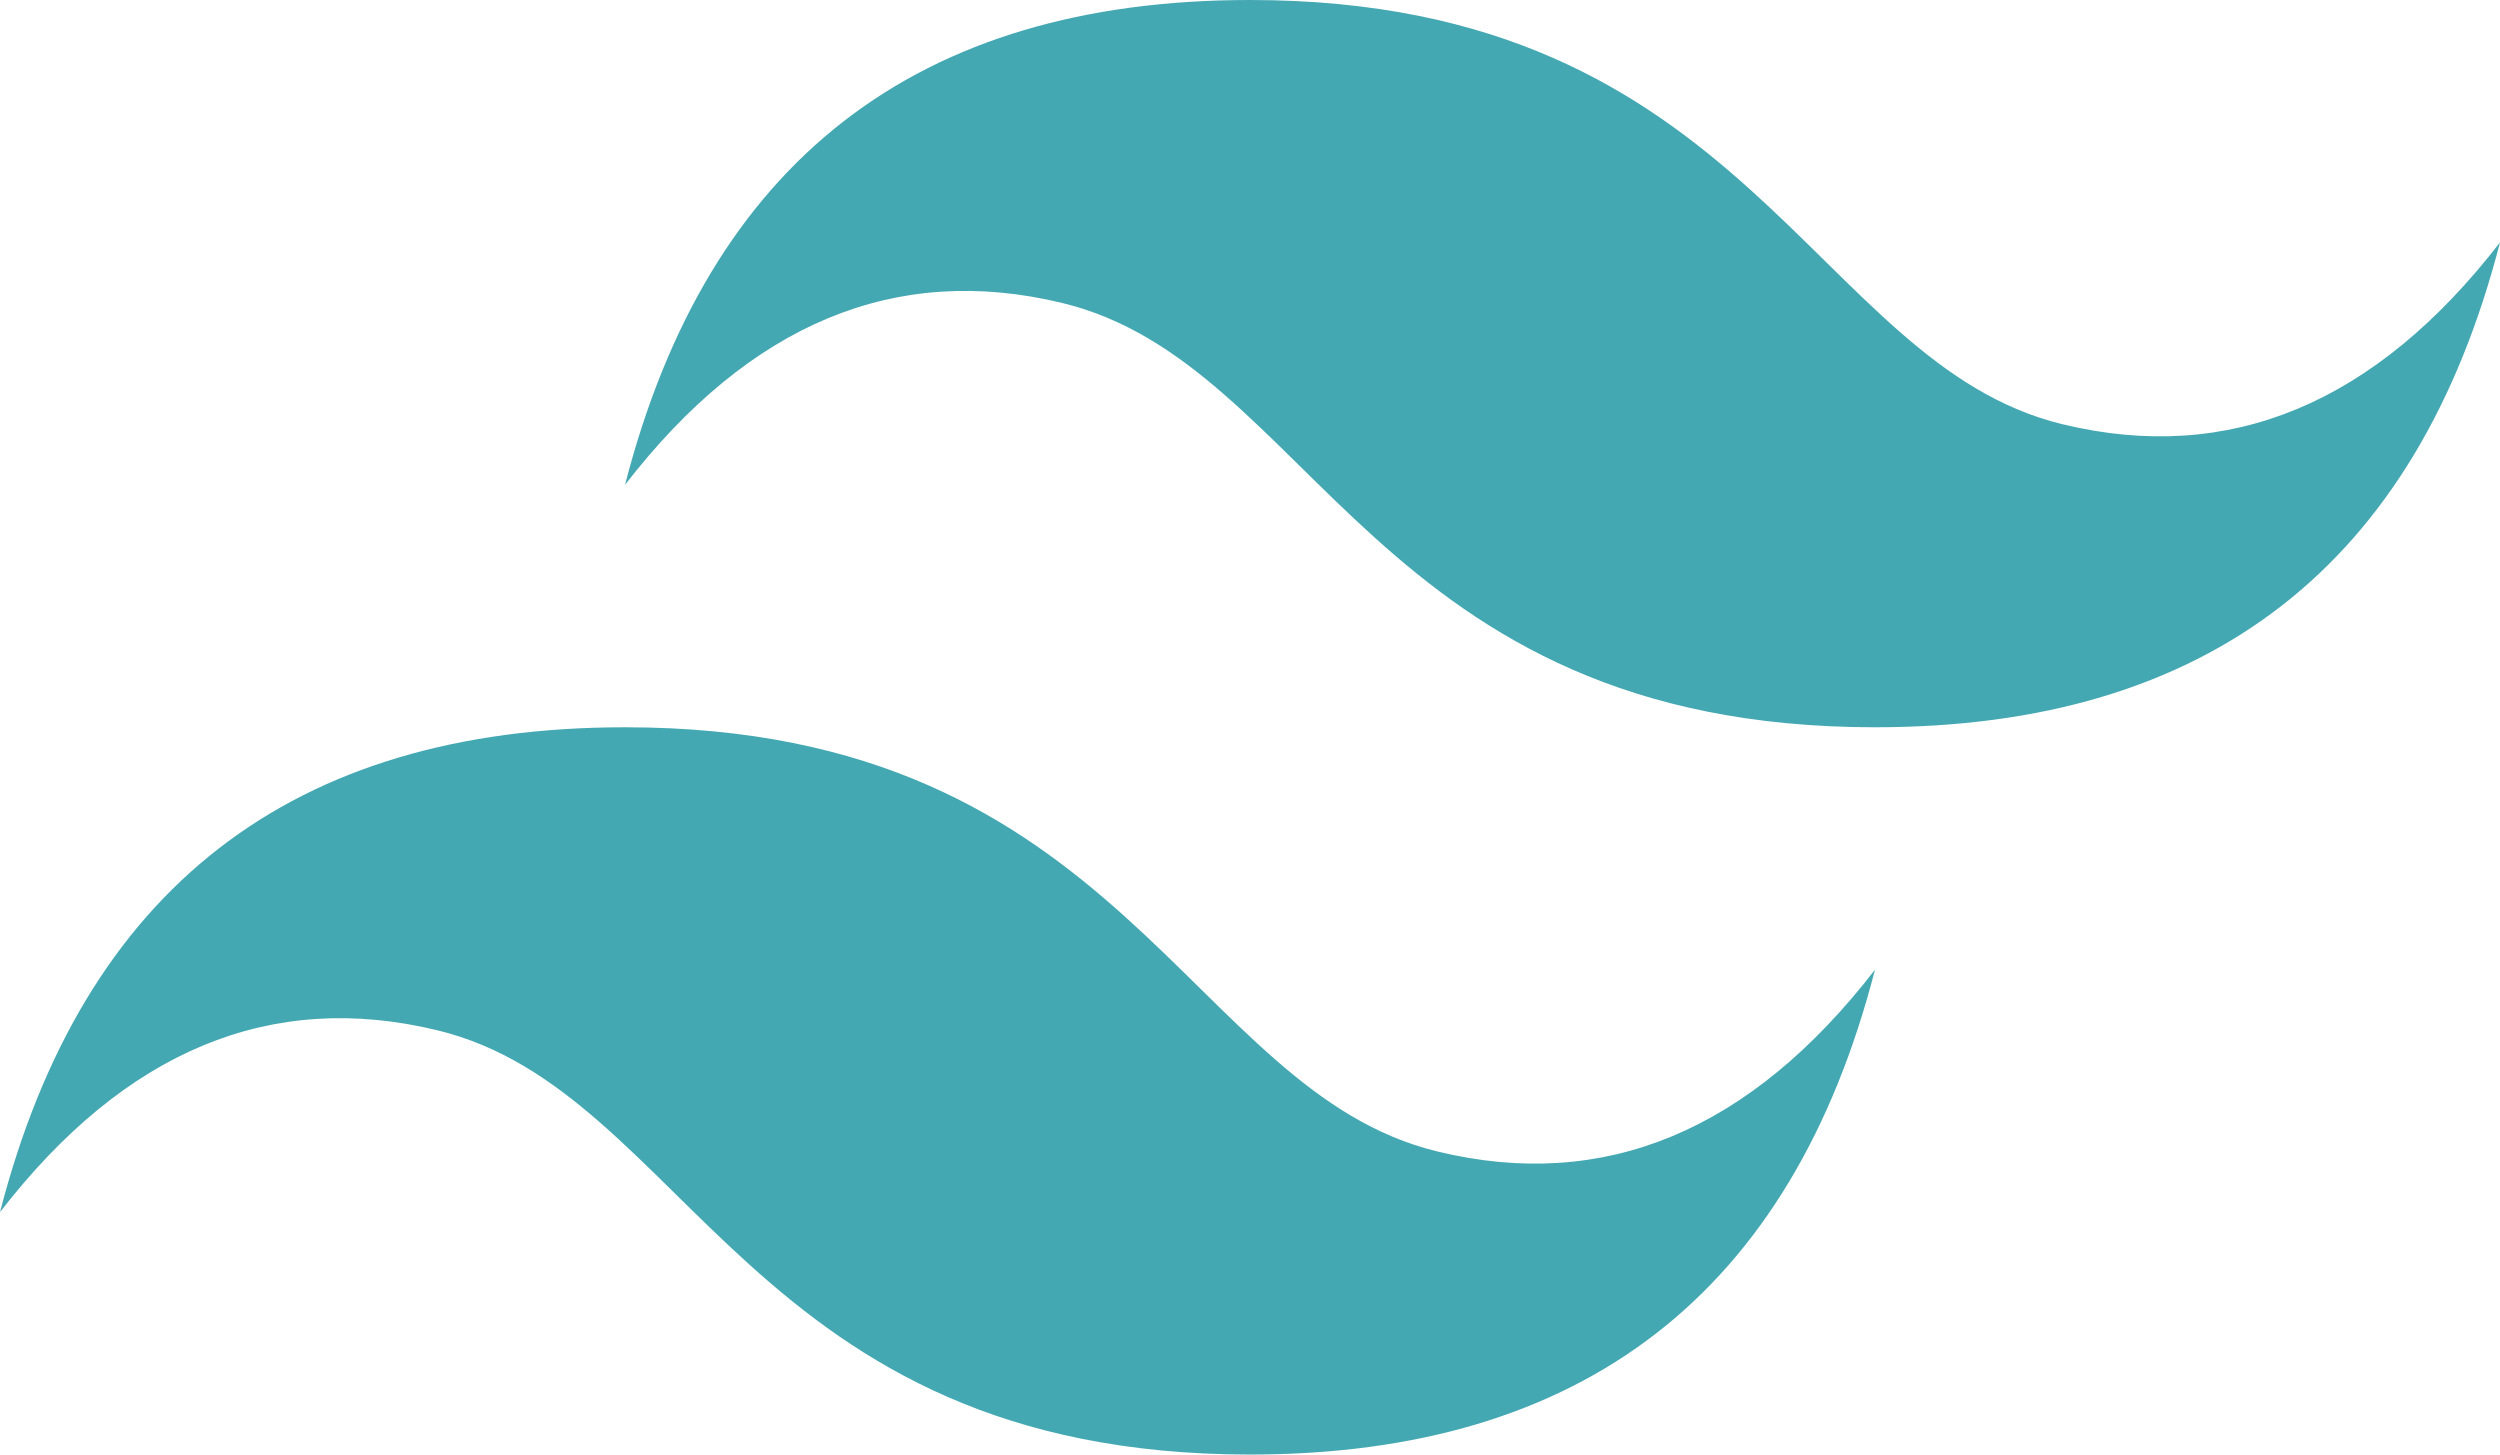 <svg width="55" height="32" viewBox="0 0 55 32" fill="none" xmlns="http://www.w3.org/2000/svg">
<path d="M13.75 10.667C15.583 3.556 20.167 0 27.5 0C38.5 0 39.875 8 45.375 9.333C49.042 10.222 52.25 8.889 55 5.333C53.167 12.444 48.583 16 41.25 16C30.25 16 28.875 8 23.375 6.667C19.708 5.778 16.5 7.111 13.75 10.667ZM0 26.667C1.833 19.556 6.417 16 13.75 16C24.75 16 26.125 24 31.625 25.333C35.292 26.222 38.5 24.889 41.25 21.333C39.417 28.444 34.833 32 27.5 32C16.5 32 15.125 24 9.625 22.667C5.958 21.778 2.75 23.111 0 26.667Z" fill="#44A8B3"/>
</svg>
